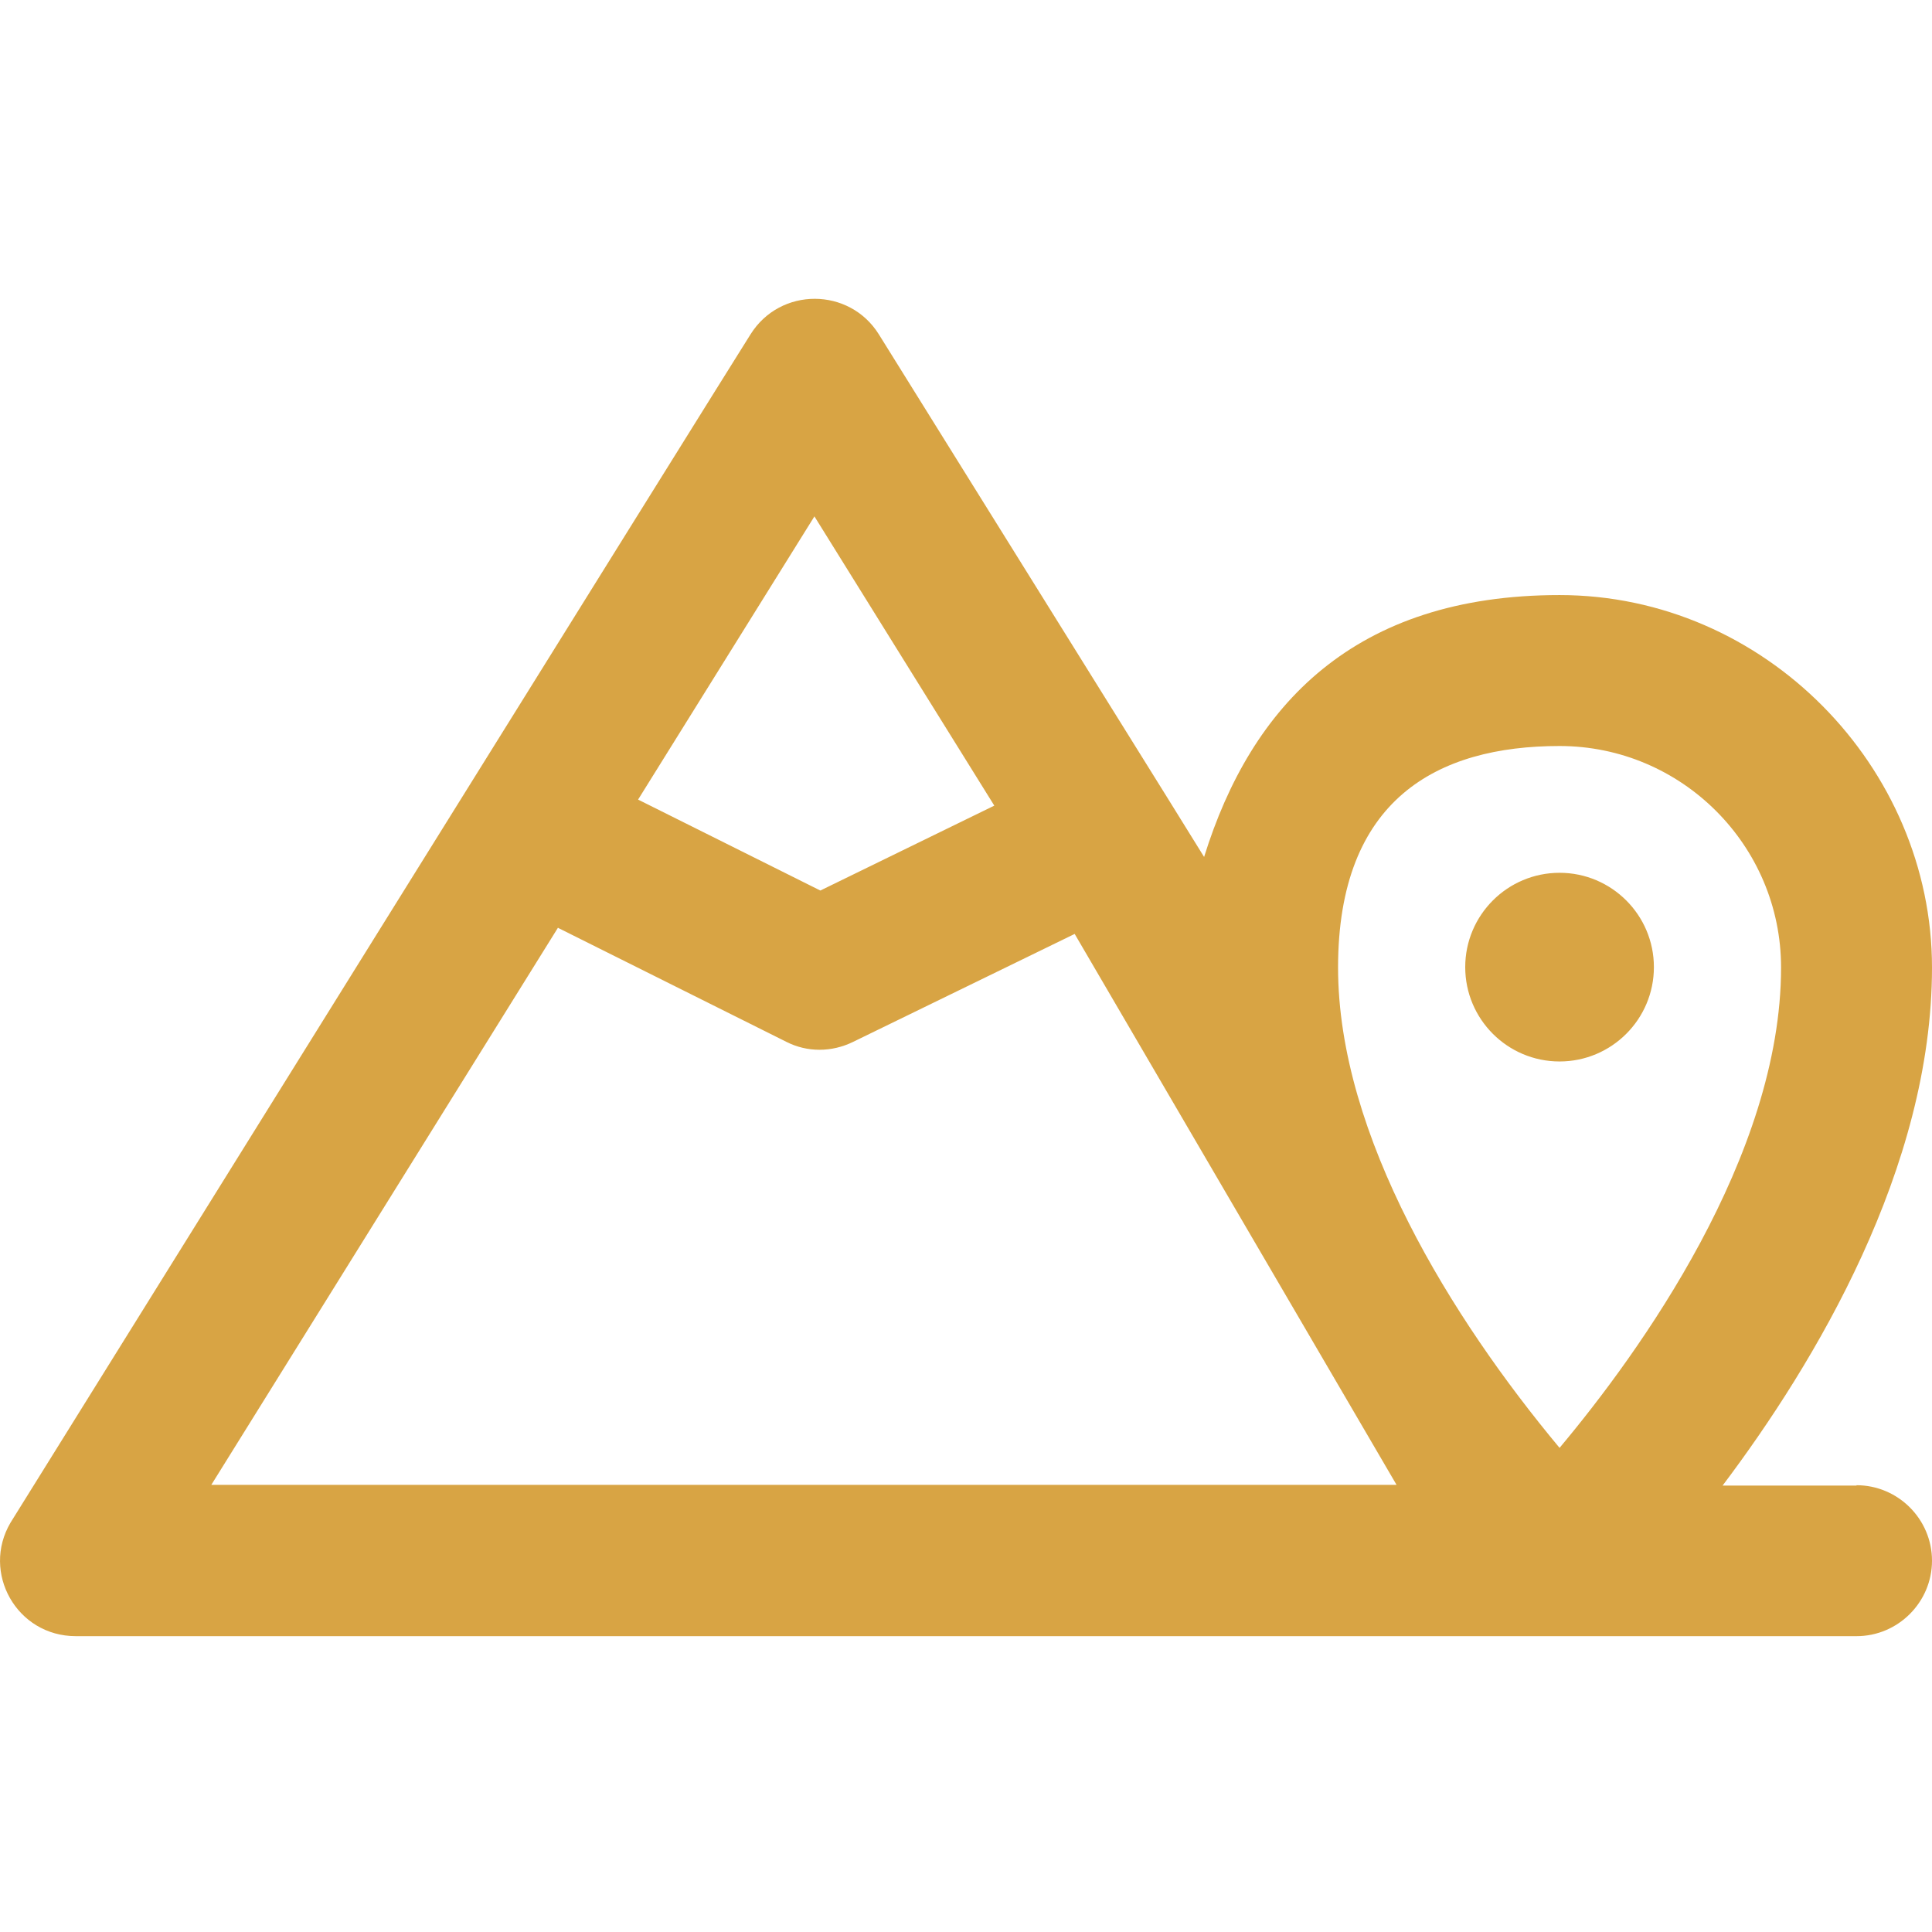 <?xml version="1.0" encoding="UTF-8"?>
<svg id="Layer_1" xmlns="http://www.w3.org/2000/svg" version="1.1" viewBox="0 0 512 512">
  <!-- Generator: Adobe Illustrator 29.2.0, SVG Export Plug-In . SVG Version: 2.1.0 Build 108)  -->
  <defs>
    <style>
      .st0 {
        fill: #d8a444;
      }
    </style>
  </defs>
  <path class="st0" d="M492,393.7h-35.5c24.5-32.5,55.5-84.2,55.5-137.3s-44.3-98.7-98.7-98.7-81.7,29.2-94.2,69.4l-9.8-15.8s0,0,0,0l-76.4-122.7c-7.8-12.5-26.1-12.6-34,0C194.9,94.8,3.6,402.2,2.8,403.5c-7.8,13.2,1.6,30.1,17.3,30.1h471.9c11,0,20-9,20-20s-9-20-20-20ZM147.9,245.9l60.5,30.2c5.5,2.8,12,2.8,17.7,0l58.7-28.6,85.3,146H56l91.9-147.7ZM413.3,197.7c32.3,0,58.7,26.3,58.7,58.7,0,50-37.5,102-58.7,127.3-28.5-34.2-58.7-82.7-58.7-127.3s26.3-58.7,58.7-58.7ZM215.8,136.8l47.7,76.7-46.1,22.5-48.3-24.1,46.7-75ZM388.3,256.3c0-13.8,11.2-25,25-25s25,11.2,25,25-11.2,25-25,25-25-11.2-25-25Z"/>
</svg>